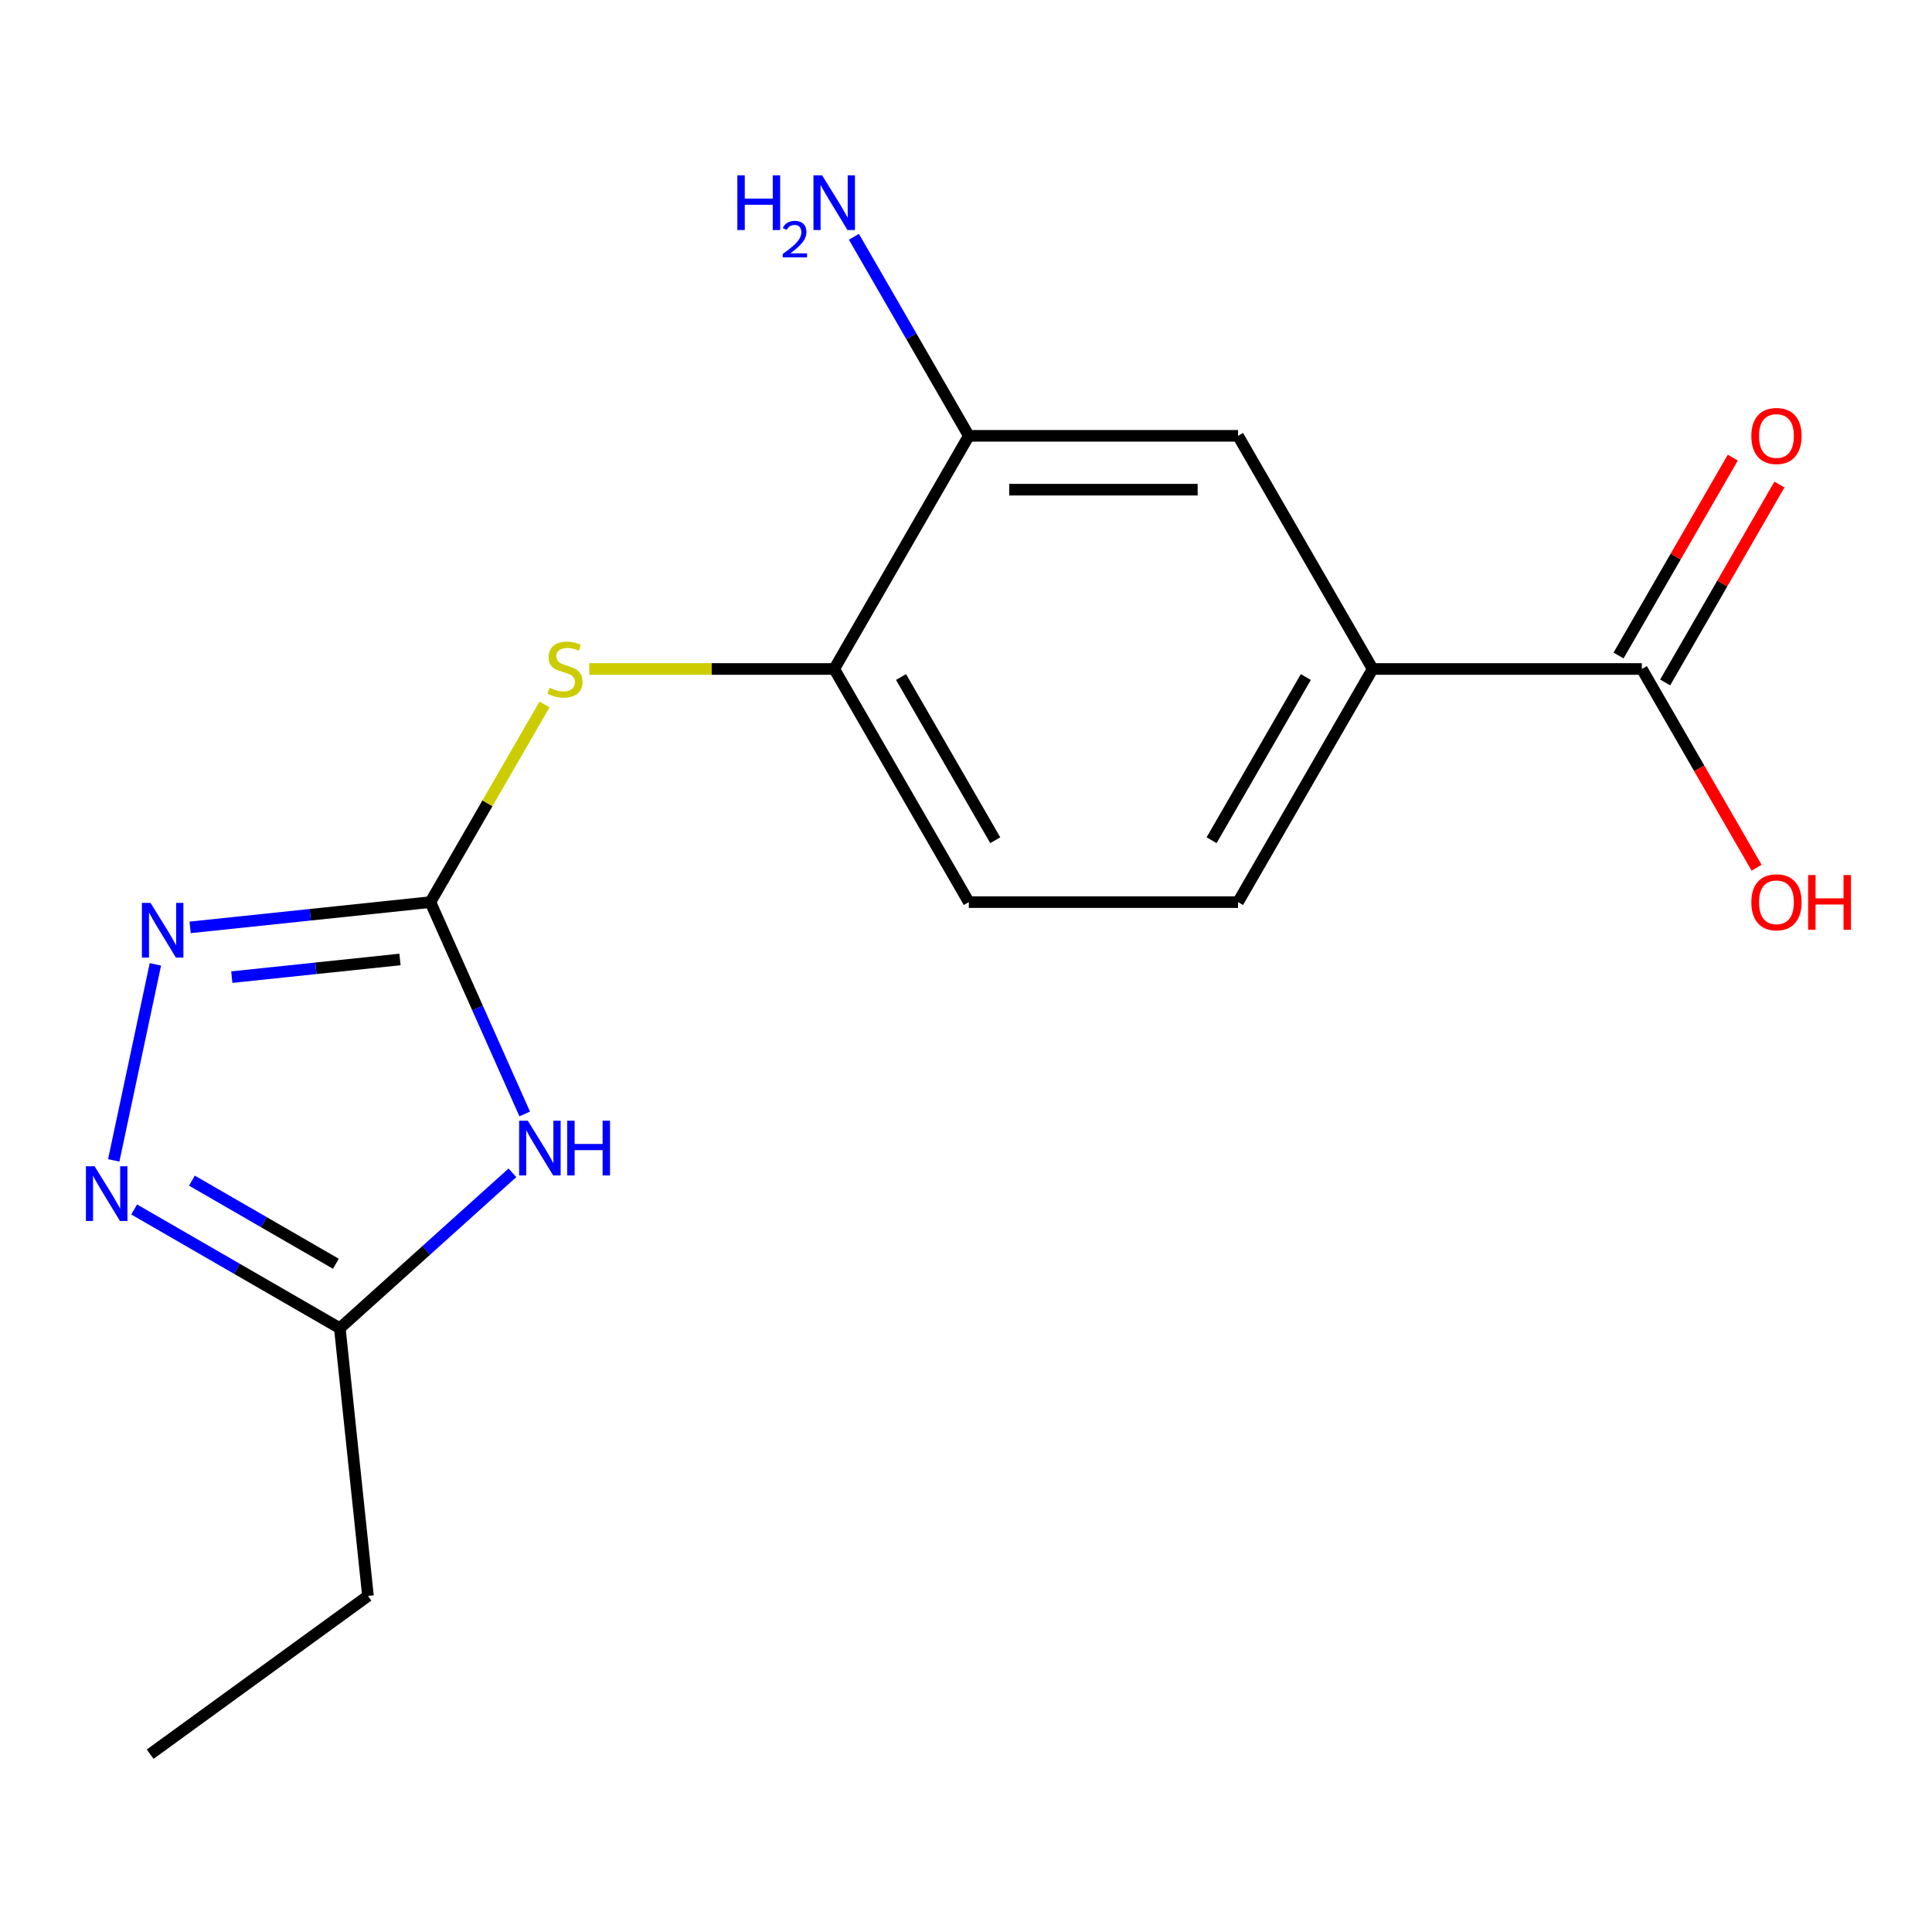 <?xml version='1.0' encoding='iso-8859-1'?>
<svg version='1.1' baseProfile='full'
              xmlns='http://www.w3.org/2000/svg'
                      xmlns:rdkit='http://www.rdkit.org/xml'
                      xmlns:xlink='http://www.w3.org/1999/xlink'
                  xml:space='preserve'
width='1000px' height='1000px' viewBox='0 0 1000 1000'>
<!-- END OF HEADER -->
<rect style='opacity:1.0;fill:#FFFFFF;stroke:none' width='1000' height='1000' x='0' y='0'> </rect>
<path class='bond-0' d='M 222.77,466.938 L 247.181,521.765' style='fill:none;fill-rule:evenodd;stroke:#000000;stroke-width:6px;stroke-linecap:butt;stroke-linejoin:miter;stroke-opacity:1' />
<path class='bond-0' d='M 247.181,521.765 L 271.591,576.592' style='fill:none;fill-rule:evenodd;stroke:#0000FF;stroke-width:6px;stroke-linecap:butt;stroke-linejoin:miter;stroke-opacity:1' />
<path class='bond-1' d='M 222.77,466.938 L 160.591,473.473' style='fill:none;fill-rule:evenodd;stroke:#000000;stroke-width:6px;stroke-linecap:butt;stroke-linejoin:miter;stroke-opacity:1' />
<path class='bond-1' d='M 160.591,473.473 L 98.412,480.008' style='fill:none;fill-rule:evenodd;stroke:#0000FF;stroke-width:6px;stroke-linecap:butt;stroke-linejoin:miter;stroke-opacity:1' />
<path class='bond-1' d='M 207.03,496.615 L 163.504,501.189' style='fill:none;fill-rule:evenodd;stroke:#000000;stroke-width:6px;stroke-linecap:butt;stroke-linejoin:miter;stroke-opacity:1' />
<path class='bond-1' d='M 163.504,501.189 L 119.979,505.764' style='fill:none;fill-rule:evenodd;stroke:#0000FF;stroke-width:6px;stroke-linecap:butt;stroke-linejoin:miter;stroke-opacity:1' />
<path class='bond-4' d='M 222.77,466.938 L 252.305,415.781' style='fill:none;fill-rule:evenodd;stroke:#000000;stroke-width:6px;stroke-linecap:butt;stroke-linejoin:miter;stroke-opacity:1' />
<path class='bond-4' d='M 252.305,415.781 L 281.84,364.625' style='fill:none;fill-rule:evenodd;stroke:#CCCC00;stroke-width:6px;stroke-linecap:butt;stroke-linejoin:miter;stroke-opacity:1' />
<path class='bond-3' d='M 265.223,607.043 L 220.558,647.259' style='fill:none;fill-rule:evenodd;stroke:#0000FF;stroke-width:6px;stroke-linecap:butt;stroke-linejoin:miter;stroke-opacity:1' />
<path class='bond-3' d='M 220.558,647.259 L 175.893,687.476' style='fill:none;fill-rule:evenodd;stroke:#000000;stroke-width:6px;stroke-linecap:butt;stroke-linejoin:miter;stroke-opacity:1' />
<path class='bond-2' d='M 80.438,499.147 L 58.871,600.611' style='fill:none;fill-rule:evenodd;stroke:#0000FF;stroke-width:6px;stroke-linecap:butt;stroke-linejoin:miter;stroke-opacity:1' />
<path class='bond-17' d='M 69.441,626.015 L 122.667,656.746' style='fill:none;fill-rule:evenodd;stroke:#0000FF;stroke-width:6px;stroke-linecap:butt;stroke-linejoin:miter;stroke-opacity:1' />
<path class='bond-17' d='M 122.667,656.746 L 175.893,687.476' style='fill:none;fill-rule:evenodd;stroke:#000000;stroke-width:6px;stroke-linecap:butt;stroke-linejoin:miter;stroke-opacity:1' />
<path class='bond-17' d='M 99.343,611.099 L 136.602,632.61' style='fill:none;fill-rule:evenodd;stroke:#0000FF;stroke-width:6px;stroke-linecap:butt;stroke-linejoin:miter;stroke-opacity:1' />
<path class='bond-17' d='M 136.602,632.61 L 173.86,654.121' style='fill:none;fill-rule:evenodd;stroke:#000000;stroke-width:6px;stroke-linecap:butt;stroke-linejoin:miter;stroke-opacity:1' />
<path class='bond-15' d='M 175.893,687.476 L 190.459,826.057' style='fill:none;fill-rule:evenodd;stroke:#000000;stroke-width:6px;stroke-linecap:butt;stroke-linejoin:miter;stroke-opacity:1' />
<path class='bond-6' d='M 305.006,346.262 L 368.397,346.262' style='fill:none;fill-rule:evenodd;stroke:#CCCC00;stroke-width:6px;stroke-linecap:butt;stroke-linejoin:miter;stroke-opacity:1' />
<path class='bond-6' d='M 368.397,346.262 L 431.788,346.262' style='fill:none;fill-rule:evenodd;stroke:#000000;stroke-width:6px;stroke-linecap:butt;stroke-linejoin:miter;stroke-opacity:1' />
<path class='bond-5' d='M 849.822,346.262 L 710.477,346.262' style='fill:none;fill-rule:evenodd;stroke:#000000;stroke-width:6px;stroke-linecap:butt;stroke-linejoin:miter;stroke-opacity:1' />
<path class='bond-10' d='M 861.89,353.229 L 891.46,302.012' style='fill:none;fill-rule:evenodd;stroke:#000000;stroke-width:6px;stroke-linecap:butt;stroke-linejoin:miter;stroke-opacity:1' />
<path class='bond-10' d='M 891.46,302.012 L 921.03,250.796' style='fill:none;fill-rule:evenodd;stroke:#FF0000;stroke-width:6px;stroke-linecap:butt;stroke-linejoin:miter;stroke-opacity:1' />
<path class='bond-10' d='M 837.755,339.294 L 867.325,288.078' style='fill:none;fill-rule:evenodd;stroke:#000000;stroke-width:6px;stroke-linecap:butt;stroke-linejoin:miter;stroke-opacity:1' />
<path class='bond-10' d='M 867.325,288.078 L 896.894,236.862' style='fill:none;fill-rule:evenodd;stroke:#FF0000;stroke-width:6px;stroke-linecap:butt;stroke-linejoin:miter;stroke-opacity:1' />
<path class='bond-14' d='M 849.822,346.262 L 879.519,397.698' style='fill:none;fill-rule:evenodd;stroke:#000000;stroke-width:6px;stroke-linecap:butt;stroke-linejoin:miter;stroke-opacity:1' />
<path class='bond-14' d='M 879.519,397.698 L 909.216,449.134' style='fill:none;fill-rule:evenodd;stroke:#FF0000;stroke-width:6px;stroke-linecap:butt;stroke-linejoin:miter;stroke-opacity:1' />
<path class='bond-8' d='M 431.788,346.262 L 501.46,225.585' style='fill:none;fill-rule:evenodd;stroke:#000000;stroke-width:6px;stroke-linecap:butt;stroke-linejoin:miter;stroke-opacity:1' />
<path class='bond-12' d='M 431.788,346.262 L 501.46,466.938' style='fill:none;fill-rule:evenodd;stroke:#000000;stroke-width:6px;stroke-linecap:butt;stroke-linejoin:miter;stroke-opacity:1' />
<path class='bond-12' d='M 466.374,350.428 L 515.144,434.902' style='fill:none;fill-rule:evenodd;stroke:#000000;stroke-width:6px;stroke-linecap:butt;stroke-linejoin:miter;stroke-opacity:1' />
<path class='bond-7' d='M 710.477,346.262 L 640.805,466.938' style='fill:none;fill-rule:evenodd;stroke:#000000;stroke-width:6px;stroke-linecap:butt;stroke-linejoin:miter;stroke-opacity:1' />
<path class='bond-7' d='M 675.891,350.428 L 627.121,434.902' style='fill:none;fill-rule:evenodd;stroke:#000000;stroke-width:6px;stroke-linecap:butt;stroke-linejoin:miter;stroke-opacity:1' />
<path class='bond-18' d='M 710.477,346.262 L 640.805,225.585' style='fill:none;fill-rule:evenodd;stroke:#000000;stroke-width:6px;stroke-linecap:butt;stroke-linejoin:miter;stroke-opacity:1' />
<path class='bond-9' d='M 501.46,225.585 L 640.805,225.585' style='fill:none;fill-rule:evenodd;stroke:#000000;stroke-width:6px;stroke-linecap:butt;stroke-linejoin:miter;stroke-opacity:1' />
<path class='bond-9' d='M 522.362,253.454 L 619.903,253.454' style='fill:none;fill-rule:evenodd;stroke:#000000;stroke-width:6px;stroke-linecap:butt;stroke-linejoin:miter;stroke-opacity:1' />
<path class='bond-13' d='M 501.46,225.585 L 471.717,174.069' style='fill:none;fill-rule:evenodd;stroke:#000000;stroke-width:6px;stroke-linecap:butt;stroke-linejoin:miter;stroke-opacity:1' />
<path class='bond-13' d='M 471.717,174.069 L 441.974,122.553' style='fill:none;fill-rule:evenodd;stroke:#0000FF;stroke-width:6px;stroke-linecap:butt;stroke-linejoin:miter;stroke-opacity:1' />
<path class='bond-11' d='M 640.805,466.938 L 501.46,466.938' style='fill:none;fill-rule:evenodd;stroke:#000000;stroke-width:6px;stroke-linecap:butt;stroke-linejoin:miter;stroke-opacity:1' />
<path class='bond-16' d='M 190.459,826.057 L 77.726,907.962' style='fill:none;fill-rule:evenodd;stroke:#000000;stroke-width:6px;stroke-linecap:butt;stroke-linejoin:miter;stroke-opacity:1' />
<path  class='atom-1' d='M 273.187 580.076
L 282.467 595.076
Q 283.387 596.556, 284.867 599.236
Q 286.347 601.916, 286.427 602.076
L 286.427 580.076
L 290.187 580.076
L 290.187 608.396
L 286.307 608.396
L 276.347 591.996
Q 275.187 590.076, 273.947 587.876
Q 272.747 585.676, 272.387 584.996
L 272.387 608.396
L 268.707 608.396
L 268.707 580.076
L 273.187 580.076
' fill='#0000FF'/>
<path  class='atom-1' d='M 293.587 580.076
L 297.427 580.076
L 297.427 592.116
L 311.907 592.116
L 311.907 580.076
L 315.747 580.076
L 315.747 608.396
L 311.907 608.396
L 311.907 595.316
L 297.427 595.316
L 297.427 608.396
L 293.587 608.396
L 293.587 580.076
' fill='#0000FF'/>
<path  class='atom-2' d='M 77.928 467.343
L 87.209 482.343
Q 88.129 483.823, 89.609 486.503
Q 91.088 489.183, 91.168 489.343
L 91.168 467.343
L 94.928 467.343
L 94.928 495.663
L 91.049 495.663
L 81.088 479.263
Q 79.928 477.343, 78.689 475.143
Q 77.489 472.943, 77.129 472.263
L 77.129 495.663
L 73.448 495.663
L 73.448 467.343
L 77.928 467.343
' fill='#0000FF'/>
<path  class='atom-3' d='M 48.957 603.643
L 58.237 618.643
Q 59.157 620.123, 60.637 622.803
Q 62.117 625.483, 62.197 625.643
L 62.197 603.643
L 65.957 603.643
L 65.957 631.963
L 62.077 631.963
L 52.117 615.563
Q 50.957 613.643, 49.717 611.443
Q 48.517 609.243, 48.157 608.563
L 48.157 631.963
L 44.477 631.963
L 44.477 603.643
L 48.957 603.643
' fill='#0000FF'/>
<path  class='atom-5' d='M 284.443 355.982
Q 284.763 356.102, 286.083 356.662
Q 287.403 357.222, 288.843 357.582
Q 290.323 357.902, 291.763 357.902
Q 294.443 357.902, 296.003 356.622
Q 297.563 355.302, 297.563 353.022
Q 297.563 351.462, 296.763 350.502
Q 296.003 349.542, 294.803 349.022
Q 293.603 348.502, 291.603 347.902
Q 289.083 347.142, 287.563 346.422
Q 286.083 345.702, 285.003 344.182
Q 283.963 342.662, 283.963 340.102
Q 283.963 336.542, 286.363 334.342
Q 288.803 332.142, 293.603 332.142
Q 296.883 332.142, 300.603 333.702
L 299.683 336.782
Q 296.283 335.382, 293.723 335.382
Q 290.963 335.382, 289.443 336.542
Q 287.923 337.662, 287.963 339.622
Q 287.963 341.142, 288.723 342.062
Q 289.523 342.982, 290.643 343.502
Q 291.803 344.022, 293.723 344.622
Q 296.283 345.422, 297.803 346.222
Q 299.323 347.022, 300.403 348.662
Q 301.523 350.262, 301.523 353.022
Q 301.523 356.942, 298.883 359.062
Q 296.283 361.142, 291.923 361.142
Q 289.403 361.142, 287.483 360.582
Q 285.603 360.062, 283.363 359.142
L 284.443 355.982
' fill='#CCCC00'/>
<path  class='atom-11' d='M 906.495 225.665
Q 906.495 218.865, 909.855 215.065
Q 913.215 211.265, 919.495 211.265
Q 925.775 211.265, 929.135 215.065
Q 932.495 218.865, 932.495 225.665
Q 932.495 232.545, 929.095 236.465
Q 925.695 240.345, 919.495 240.345
Q 913.255 240.345, 909.855 236.465
Q 906.495 232.585, 906.495 225.665
M 919.495 237.145
Q 923.815 237.145, 926.135 234.265
Q 928.495 231.345, 928.495 225.665
Q 928.495 220.105, 926.135 217.305
Q 923.815 214.465, 919.495 214.465
Q 915.175 214.465, 912.815 217.265
Q 910.495 220.065, 910.495 225.665
Q 910.495 231.385, 912.815 234.265
Q 915.175 237.145, 919.495 237.145
' fill='#FF0000'/>
<path  class='atom-14' d='M 381.655 90.749
L 385.495 90.749
L 385.495 102.789
L 399.975 102.789
L 399.975 90.749
L 403.815 90.749
L 403.815 119.069
L 399.975 119.069
L 399.975 105.989
L 385.495 105.989
L 385.495 119.069
L 381.655 119.069
L 381.655 90.749
' fill='#0000FF'/>
<path  class='atom-14' d='M 405.188 118.075
Q 405.874 116.307, 407.511 115.33
Q 409.148 114.327, 411.418 114.327
Q 414.243 114.327, 415.827 115.858
Q 417.411 117.389, 417.411 120.108
Q 417.411 122.88, 415.352 125.467
Q 413.319 128.055, 409.095 131.117
L 417.728 131.117
L 417.728 133.229
L 405.135 133.229
L 405.135 131.46
Q 408.62 128.979, 410.679 127.131
Q 412.764 125.283, 413.768 123.619
Q 414.771 121.956, 414.771 120.24
Q 414.771 118.445, 413.873 117.442
Q 412.976 116.439, 411.418 116.439
Q 409.913 116.439, 408.91 117.046
Q 407.907 117.653, 407.194 118.999
L 405.188 118.075
' fill='#0000FF'/>
<path  class='atom-14' d='M 425.528 90.749
L 434.808 105.749
Q 435.728 107.229, 437.208 109.909
Q 438.688 112.589, 438.768 112.749
L 438.768 90.749
L 442.528 90.749
L 442.528 119.069
L 438.648 119.069
L 428.688 102.669
Q 427.528 100.749, 426.288 98.549
Q 425.088 96.349, 424.728 95.669
L 424.728 119.069
L 421.048 119.069
L 421.048 90.749
L 425.528 90.749
' fill='#0000FF'/>
<path  class='atom-15' d='M 906.495 467.018
Q 906.495 460.218, 909.855 456.418
Q 913.215 452.618, 919.495 452.618
Q 925.775 452.618, 929.135 456.418
Q 932.495 460.218, 932.495 467.018
Q 932.495 473.898, 929.095 477.818
Q 925.695 481.698, 919.495 481.698
Q 913.255 481.698, 909.855 477.818
Q 906.495 473.938, 906.495 467.018
M 919.495 478.498
Q 923.815 478.498, 926.135 475.618
Q 928.495 472.698, 928.495 467.018
Q 928.495 461.458, 926.135 458.658
Q 923.815 455.818, 919.495 455.818
Q 915.175 455.818, 912.815 458.618
Q 910.495 461.418, 910.495 467.018
Q 910.495 472.738, 912.815 475.618
Q 915.175 478.498, 919.495 478.498
' fill='#FF0000'/>
<path  class='atom-15' d='M 935.895 452.938
L 939.735 452.938
L 939.735 464.978
L 954.215 464.978
L 954.215 452.938
L 958.055 452.938
L 958.055 481.258
L 954.215 481.258
L 954.215 468.178
L 939.735 468.178
L 939.735 481.258
L 935.895 481.258
L 935.895 452.938
' fill='#FF0000'/>
</svg>

